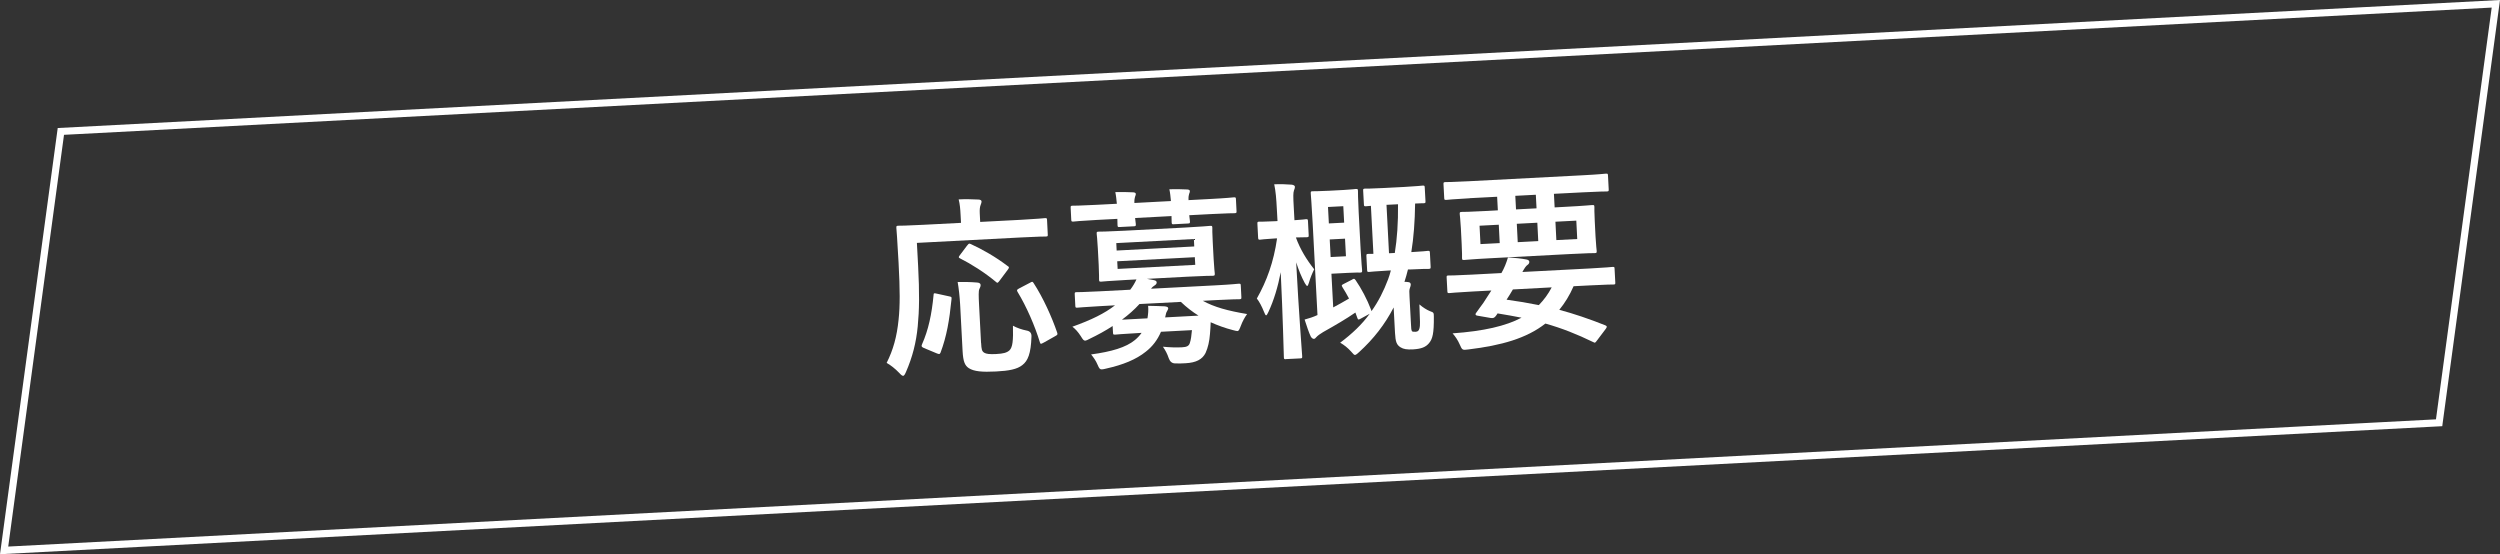 <?xml version="1.0" encoding="UTF-8"?><svg id="_レイヤー_2" xmlns="http://www.w3.org/2000/svg" viewBox="0 0 349.55 77.49"><rect x="0" y="0" width="349.55" height="77.49" fill="#333333" stroke="none"/><defs><style>.cls-1{fill:#fff;}</style></defs><g id="_枠線"><g><polygon class="cls-1" points="341.04 59.11 341.01 58.61 1.15 76.42 8.95 18.85 348.39 1.06 340.54 59.05 341.04 59.11 341.01 58.61 341.04 59.11 341.53 59.18 349.55 0 8.07 17.9 0 77.49 341.48 59.59 341.53 59.18 341.04 59.11"/><g><path class="cls-1" d="M128.37,37.12c.2,3.85,.17,6.21-.05,8.48-.22,2.32-.74,4.33-1.65,6.42-.16,.36-.26,.52-.39,.53-.13,0-.29-.12-.54-.4-.58-.61-1.24-1.12-1.77-1.41,.92-1.82,1.43-3.67,1.67-6.04,.21-1.94,.2-4.17,0-7.94-.17-3.26-.3-4.73-.31-4.89-.01-.27,.01-.3,.3-.31,.16,0,1.02,0,3.5-.13l5.24-.27-.06-1.12c-.04-.83-.1-1.5-.27-2.16,.96-.05,1.88-.02,2.77,.02,.26,.01,.42,.11,.43,.25,0,.19-.06,.33-.13,.52-.09,.22-.15,.57-.12,1.16l.06,1.2,5.58-.29c2.45-.13,3.31-.23,3.47-.24,.26-.01,.29,.01,.3,.28l.1,2.01c.01,.24-.01,.27-.27,.28-.16,0-1.02,0-3.47,.13l-14.56,.76,.17,3.18Zm4.31,4.31c.34,.06,.4,.09,.36,.41-.29,2.91-.67,5.18-1.54,7.48-.12,.25-.22,.2-.54,.08l-1.82-.76c-.32-.14-.33-.28-.21-.53,.87-1.95,1.35-4.17,1.6-6.84,.01-.3,.06-.3,.46-.21l1.69,.37Zm4.5,6.52c.05,.88,.09,1.15,.44,1.37,.27,.17,.75,.23,1.68,.18,.97-.05,1.46-.18,1.83-.5,.47-.45,.55-1.4,.5-3.46,.51,.29,1.26,.55,1.92,.68q.71,.12,.67,.85c-.08,2.39-.5,3.38-1.28,3.98-.73,.58-1.87,.8-3.67,.89-1.96,.1-3.09,0-3.82-.47-.54-.37-.78-.9-.86-2.37l-.34-6.47c-.06-1.1-.2-2.38-.35-3.2,.84-.02,1.88,0,2.67,.07,.32,.01,.53,.13,.54,.32,.01,.21-.06,.35-.18,.6-.12,.25-.1,1-.04,2.15l.28,5.38Zm-1.94-13.63c.22-.28,.25-.31,.51-.19,1.64,.75,3.47,1.8,5.13,3.06,.14,.07,.19,.15,.19,.2,0,.08-.04,.16-.17,.33l-1.15,1.54c-.25,.33-.3,.34-.49,.16-1.61-1.34-3.45-2.5-5.04-3.3-.19-.1-.24-.15-.02-.43l1.03-1.37Zm10.65,13.6c-.35,.21-.41,.21-.5-.08-.69-2.27-1.86-4.97-3.11-7.02-.14-.23-.12-.32,.21-.49l1.53-.8c.3-.18,.36-.18,.5,.05,1.31,2,2.55,4.75,3.29,6.91,.09,.29,.07,.32-.29,.52l-1.63,.92Z"/><path class="cls-1" d="M156.16,28.51c-.06-.61-.11-1.17-.22-1.65,.84-.02,1.78-.01,2.49,.03,.24,.01,.37,.09,.38,.22,0,.16-.07,.27-.11,.41-.04,.14-.11,.41-.09,.86l5.11-.27c-.06-.61-.11-1.17-.22-1.65,.84-.02,1.78-.01,2.49,.03,.24,.01,.37,.09,.38,.22,0,.16-.06,.27-.11,.41-.04,.14-.11,.41-.08,.86l3.05-.16c2.32-.12,3.13-.22,3.28-.23,.26-.01,.29,.01,.3,.28l.08,1.6c.02,.29,0,.32-.27,.34-.16,0-.97,0-3.29,.12l-3.05,.16c.05,.45,.09,.75,.1,.85,.01,.27-.01,.3-.3,.31l-1.93,.1c-.29,.02-.31,0-.33-.28,0-.11,0-.4-.02-.86l-5.09,.27c.05,.45,.09,.75,.1,.85,.01,.27-.01,.3-.3,.31l-1.93,.1c-.29,.02-.31,0-.33-.28,0-.11,0-.4-.02-.86l-2.87,.15c-2.32,.12-3.13,.22-3.28,.23-.26,.01-.29-.01-.3-.31l-.08-1.6c-.01-.27,.01-.3,.27-.31,.16,0,.97,0,3.29-.12l2.9-.15Zm-.57,17.06c-1.01,.67-2.11,1.26-3.25,1.81-.28,.15-.46,.24-.59,.25-.24,.01-.35-.17-.64-.64-.37-.57-.76-1.01-1.17-1.31,2.64-.94,4.53-1.87,5.96-2.99l-2.01,.11c-2.32,.12-3.1,.22-3.26,.22-.24,.01-.26-.01-.28-.28l-.08-1.58c-.01-.27,.01-.3,.25-.31,.16,0,.94,0,3.26-.12l4.25-.22c.39-.5,.65-.97,.87-1.44l-1.33,.07c-2.53,.13-3.42,.23-3.6,.24-.26,.01-.29-.01-.3-.31,0-.16,.01-.7-.05-2.04l-.12-2.27c-.07-1.36-.15-1.9-.16-2.06-.01-.27,0-.3,.27-.31,.18,0,1.07,0,3.6-.13l8.43-.44c2.5-.13,3.39-.23,3.57-.24,.26-.01,.29,.01,.3,.28,0,.16-.02,.7,.06,2.06l.12,2.27c.07,1.34,.15,1.87,.16,2.03,.01,.29,0,.32-.27,.34-.18,0-1.07,0-3.58,.13l-5.63,.3,.92,.17c.29,.06,.43,.14,.44,.33,0,.16-.09,.3-.29,.42-.15,.09-.33,.23-.5,.46l8.97-.47c2.35-.12,3.1-.22,3.28-.23,.26-.01,.29,.01,.3,.28l.08,1.58c.01,.27-.01,.29-.27,.31-.18,0-.94,0-3.29,.12l-1.83,.1c1.59,.88,3.5,1.4,6.19,1.85-.34,.47-.63,1-.88,1.66-.21,.52-.27,.71-.48,.72-.13,0-.32-.06-.61-.13-1.14-.29-2.15-.67-3.12-1.1-.02,.56-.05,1.1-.1,1.64-.08,1.02-.27,1.89-.62,2.66-.45,.88-1.29,1.35-2.8,1.43-.63,.03-.94,.05-1.49,.02q-.6-.02-.85-.71c-.22-.66-.48-1.13-.82-1.62,1.08,.1,1.86,.12,2.67,.08,.65-.03,.96-.18,1.09-.59,.16-.46,.23-1.06,.3-1.81l-4.33,.23c-.49,1.15-1.2,2.07-2.13,2.79-1.36,1.09-3.17,1.83-5.55,2.36-.26,.07-.49,.11-.6,.11-.26,.01-.37-.14-.58-.64-.24-.58-.58-1.04-.91-1.45,2.86-.39,4.87-.98,6.12-2.01,.35-.29,.67-.62,.94-1.01l-.31,.02c-2.43,.13-3.23,.22-3.39,.23-.26,.01-.29-.01-.3-.31l-.05-.88Zm.49-11.58l.05,1.04,10.85-.57-.05-1.04-10.85,.57Zm10.98,1.97l-10.85,.57,.06,1.07,10.85-.57-.06-1.07Zm.53,8.18c-.87-.54-1.68-1.17-2.48-1.93l-5.79,.3c-.69,.76-1.52,1.5-2.45,2.19l3.57-.19c.1-.62,.15-1.16,.09-1.75,.86,0,1.62,.05,2.33,.07,.29,.04,.48,.11,.48,.27,0,.13-.09,.27-.16,.41-.12,.17-.16,.36-.27,.87l4.67-.25Z"/><path class="cls-1" d="M179.81,50.22c-.26,.01-.29-.01-.3-.28-.02-.38-.14-5.68-.44-11.88-.39,2.03-.95,3.91-1.72,5.56-.14,.3-.24,.47-.32,.47s-.17-.15-.29-.47c-.3-.76-.68-1.47-1.01-1.88,1.39-2.46,2.35-5.08,2.83-8.41h-.16c-1.59,.09-2.06,.17-2.21,.18-.23,.01-.26-.01-.28-.28l-.1-1.93c-.01-.27,.01-.29,.25-.31,.16,0,.63,.02,2.22-.06l.34-.02-.09-1.63c-.08-1.58-.16-2.49-.37-3.52,.97-.02,1.67,0,2.46,.06,.24,.04,.42,.14,.43,.27,.01,.21-.06,.35-.13,.54-.11,.35-.12,.76-.02,2.5l.09,1.66c1.07-.06,1.46-.13,1.59-.14,.26-.01,.29,.01,.3,.28l.1,1.93c.01,.27-.01,.29-.27,.31-.13,0-.5,0-1.52,.03,.61,1.68,1.53,3.16,2.56,4.45-.26,.52-.54,1.18-.74,1.89-.09,.3-.16,.44-.24,.44s-.16-.12-.34-.41c-.49-.91-.85-1.81-1.2-2.89,.37,7.01,.82,12.72,.84,13.12,.01,.27,0,.3-.27,.31l-2.01,.1Zm9.28-11.16c.23-.12,.28-.12,.45,.11,.79,1.14,1.61,2.68,2.18,4.18,.03,.08,.03,.11,.04,.16,.98-1.37,1.71-2.83,2.33-4.47,.14-.38,.27-.79,.38-1.23l-.39,.02c-1.88,.1-2.45,.18-2.63,.19-.26,.01-.29-.01-.3-.28l-.1-1.93c-.01-.27,.01-.3,.27-.31,.08,0,.29,.01,.71-.01l-.35-6.71c-.42,.05-.6,.06-.68,.06-.26,.01-.29-.01-.3-.28l-.1-1.85c-.02-.29,0-.32,.27-.34,.16,0,.71,.02,2.56-.08l2.9-.15c1.85-.1,2.42-.18,2.58-.19,.26-.01,.29,.01,.3,.31l.1,1.85c.01,.27,0,.29-.27,.31-.1,0-.45,0-1.18,.04-.03,2.47-.2,4.76-.53,6.79,1.59-.08,2.11-.16,2.27-.17,.29-.02,.31,0,.33,.28l.1,1.93c.01,.27-.01,.29-.3,.31-.16,0-.73-.02-2.61,.08h-.26c-.15,.61-.31,1.18-.49,1.73,.18,0,.34,0,.5,.03,.24,.01,.37,.14,.38,.3,.01,.21-.06,.35-.13,.57-.09,.25-.08,.51-.04,1.21l.2,3.77c.03,.62,.04,.83,.13,.99,.06,.1,.16,.12,.5,.11,.34-.02,.46-.13,.57-.51,.09-.33,.08-.89-.02-3.32,.49,.43,1.01,.75,1.46,.94,.53,.19,.56,.19,.56,.8,.02,2.33-.18,3.07-.65,3.65-.47,.59-1.11,.83-2.25,.9-.89,.05-1.34-.04-1.74-.28-.57-.35-.72-.77-.79-2.02l-.19-3.56c-1.21,2.34-2.78,4.38-4.85,6.26-.27,.23-.42,.37-.55,.38s-.27-.15-.55-.48c-.44-.49-.99-.94-1.53-1.23,1.69-1.27,3.06-2.57,4.13-4.05l-1.25,.68c-.33,.18-.38,.18-.48-.11l-.27-.74c-1.31,.9-2.73,1.73-4.51,2.73-.36,.21-.81,.53-.96,.72-.1,.14-.22,.23-.33,.23-.16,0-.32-.12-.44-.33-.26-.55-.57-1.45-.86-2.37,.64-.17,1.21-.36,1.8-.63l-.67-12.78c-.14-2.67-.26-4.06-.27-4.22-.01-.27,.01-.3,.25-.31,.18,0,.86,0,2.32-.07l2.04-.11c1.12-.06,1.54-.13,1.69-.14,.26-.01,.29,.01,.3,.28,0,.16,0,1.07,.1,2.97l.27,5.13c.1,1.9,.2,2.81,.21,2.97,.01,.29,0,.32-.27,.34-.16,0-.58-.02-1.7,.04l-2.32,.12,.25,4.71c.74-.39,1.47-.8,2.21-1.24-.29-.57-.61-1.09-.92-1.59-.17-.26-.1-.32,.21-.47l1.17-.6Zm-3.41-10.12l.12,2.3,2.14-.11-.12-2.3-2.14,.11Zm2.38,4.43l-2.14,.11,.13,2.46,2.14-.11-.13-2.46Zm5.8-4.73l.35,6.77,.81-.04c.32-1.95,.48-4.24,.45-6.81l-1.62,.08Z"/><path class="cls-1" d="M205.51,27.72c-2.32,.12-3.13,.22-3.28,.23-.26,.01-.29-.01-.3-.28l-.1-1.9c-.01-.27,.01-.29,.27-.31,.16,0,.97,0,3.29-.12l15.86-.83c2.35-.12,3.13-.22,3.28-.23,.26-.01,.29,.01,.3,.28l.1,1.9c.01,.27-.01,.3-.27,.31-.16,0-.94,0-3.29,.12l-4.1,.21,.1,1.9,1.64-.09c2.56-.13,3.47-.24,3.62-.24,.26-.01,.29,.01,.3,.28,0,.16-.02,.67,.05,1.98l.11,2.17c.07,1.31,.15,1.79,.16,1.98,.01,.27-.01,.3-.27,.31-.16,0-1.07,0-3.63,.14l-11.01,.58c-2.56,.13-3.47,.24-3.62,.24-.26,.01-.29-.01-.3-.28,0-.19,.02-.67-.05-1.98l-.11-2.17c-.07-1.31-.15-1.79-.16-1.98-.01-.27,.01-.29,.27-.31,.16,0,1.07,0,3.63-.14l1.43-.08-.1-1.9-3.83,.2Zm.37,13.04c-2.29,.12-3.08,.21-3.23,.22-.24,.01-.26-.01-.28-.28l-.1-1.9c-.01-.24,.01-.27,.25-.28,.16,0,.94,0,3.24-.12l4.17-.22c.41-.72,.66-1.35,.91-2.17,.97,.03,1.89,.14,2.58,.27,.32,.06,.4,.19,.41,.33,0,.16-.06,.3-.26,.44-.2,.14-.35,.34-.71,.98l9.39-.49c2.3-.12,3.08-.21,3.23-.22,.23-.01,.26,.01,.27,.25l.1,1.9c.01,.27,0,.3-.24,.31-.16,0-.94,0-3.24,.12l-2.35,.12c-.56,1.29-1.24,2.37-2,3.3,2.04,.54,4.15,1.26,6.42,2.16,.13,.05,.21,.12,.22,.2,0,.08-.04,.16-.14,.3l-1.2,1.59c-.27,.34-.27,.42-.54,.27-2.28-1.11-4.37-1.94-6.7-2.6-2.64,2.07-6.14,3.06-10.77,3.62-.81,.1-.86,.13-1.21-.69-.27-.63-.64-1.15-1-1.56,4.38-.31,7.43-1.03,9.64-2.19-1.03-.21-2.14-.4-3.35-.6-.07,.14-.17,.25-.27,.39-.17,.22-.35,.31-.69,.25l-1.9-.33c-.24-.04-.27-.2-.17-.34l.58-.81c.34-.45,.59-.78,.9-1.31l.68-1.05-2.64,.14Zm3.81-6.77l-.13-2.57-2.69,.14,.13,2.57,2.69-.14Zm1.85,6.47c-.29,.5-.58,.97-.89,1.44,1.53,.21,3.03,.46,4.51,.76,.72-.74,1.31-1.54,1.8-2.48l-5.43,.29Zm3.3-11.33l-.1-1.9-2.87,.15,.1,1.9,2.87-.15Zm.11,2.01l-2.87,.15,.13,2.57,2.87-.15-.13-2.57Zm5.45-.29l-2.92,.15,.13,2.57,2.92-.15-.13-2.57Z"/></g></g></g></svg>